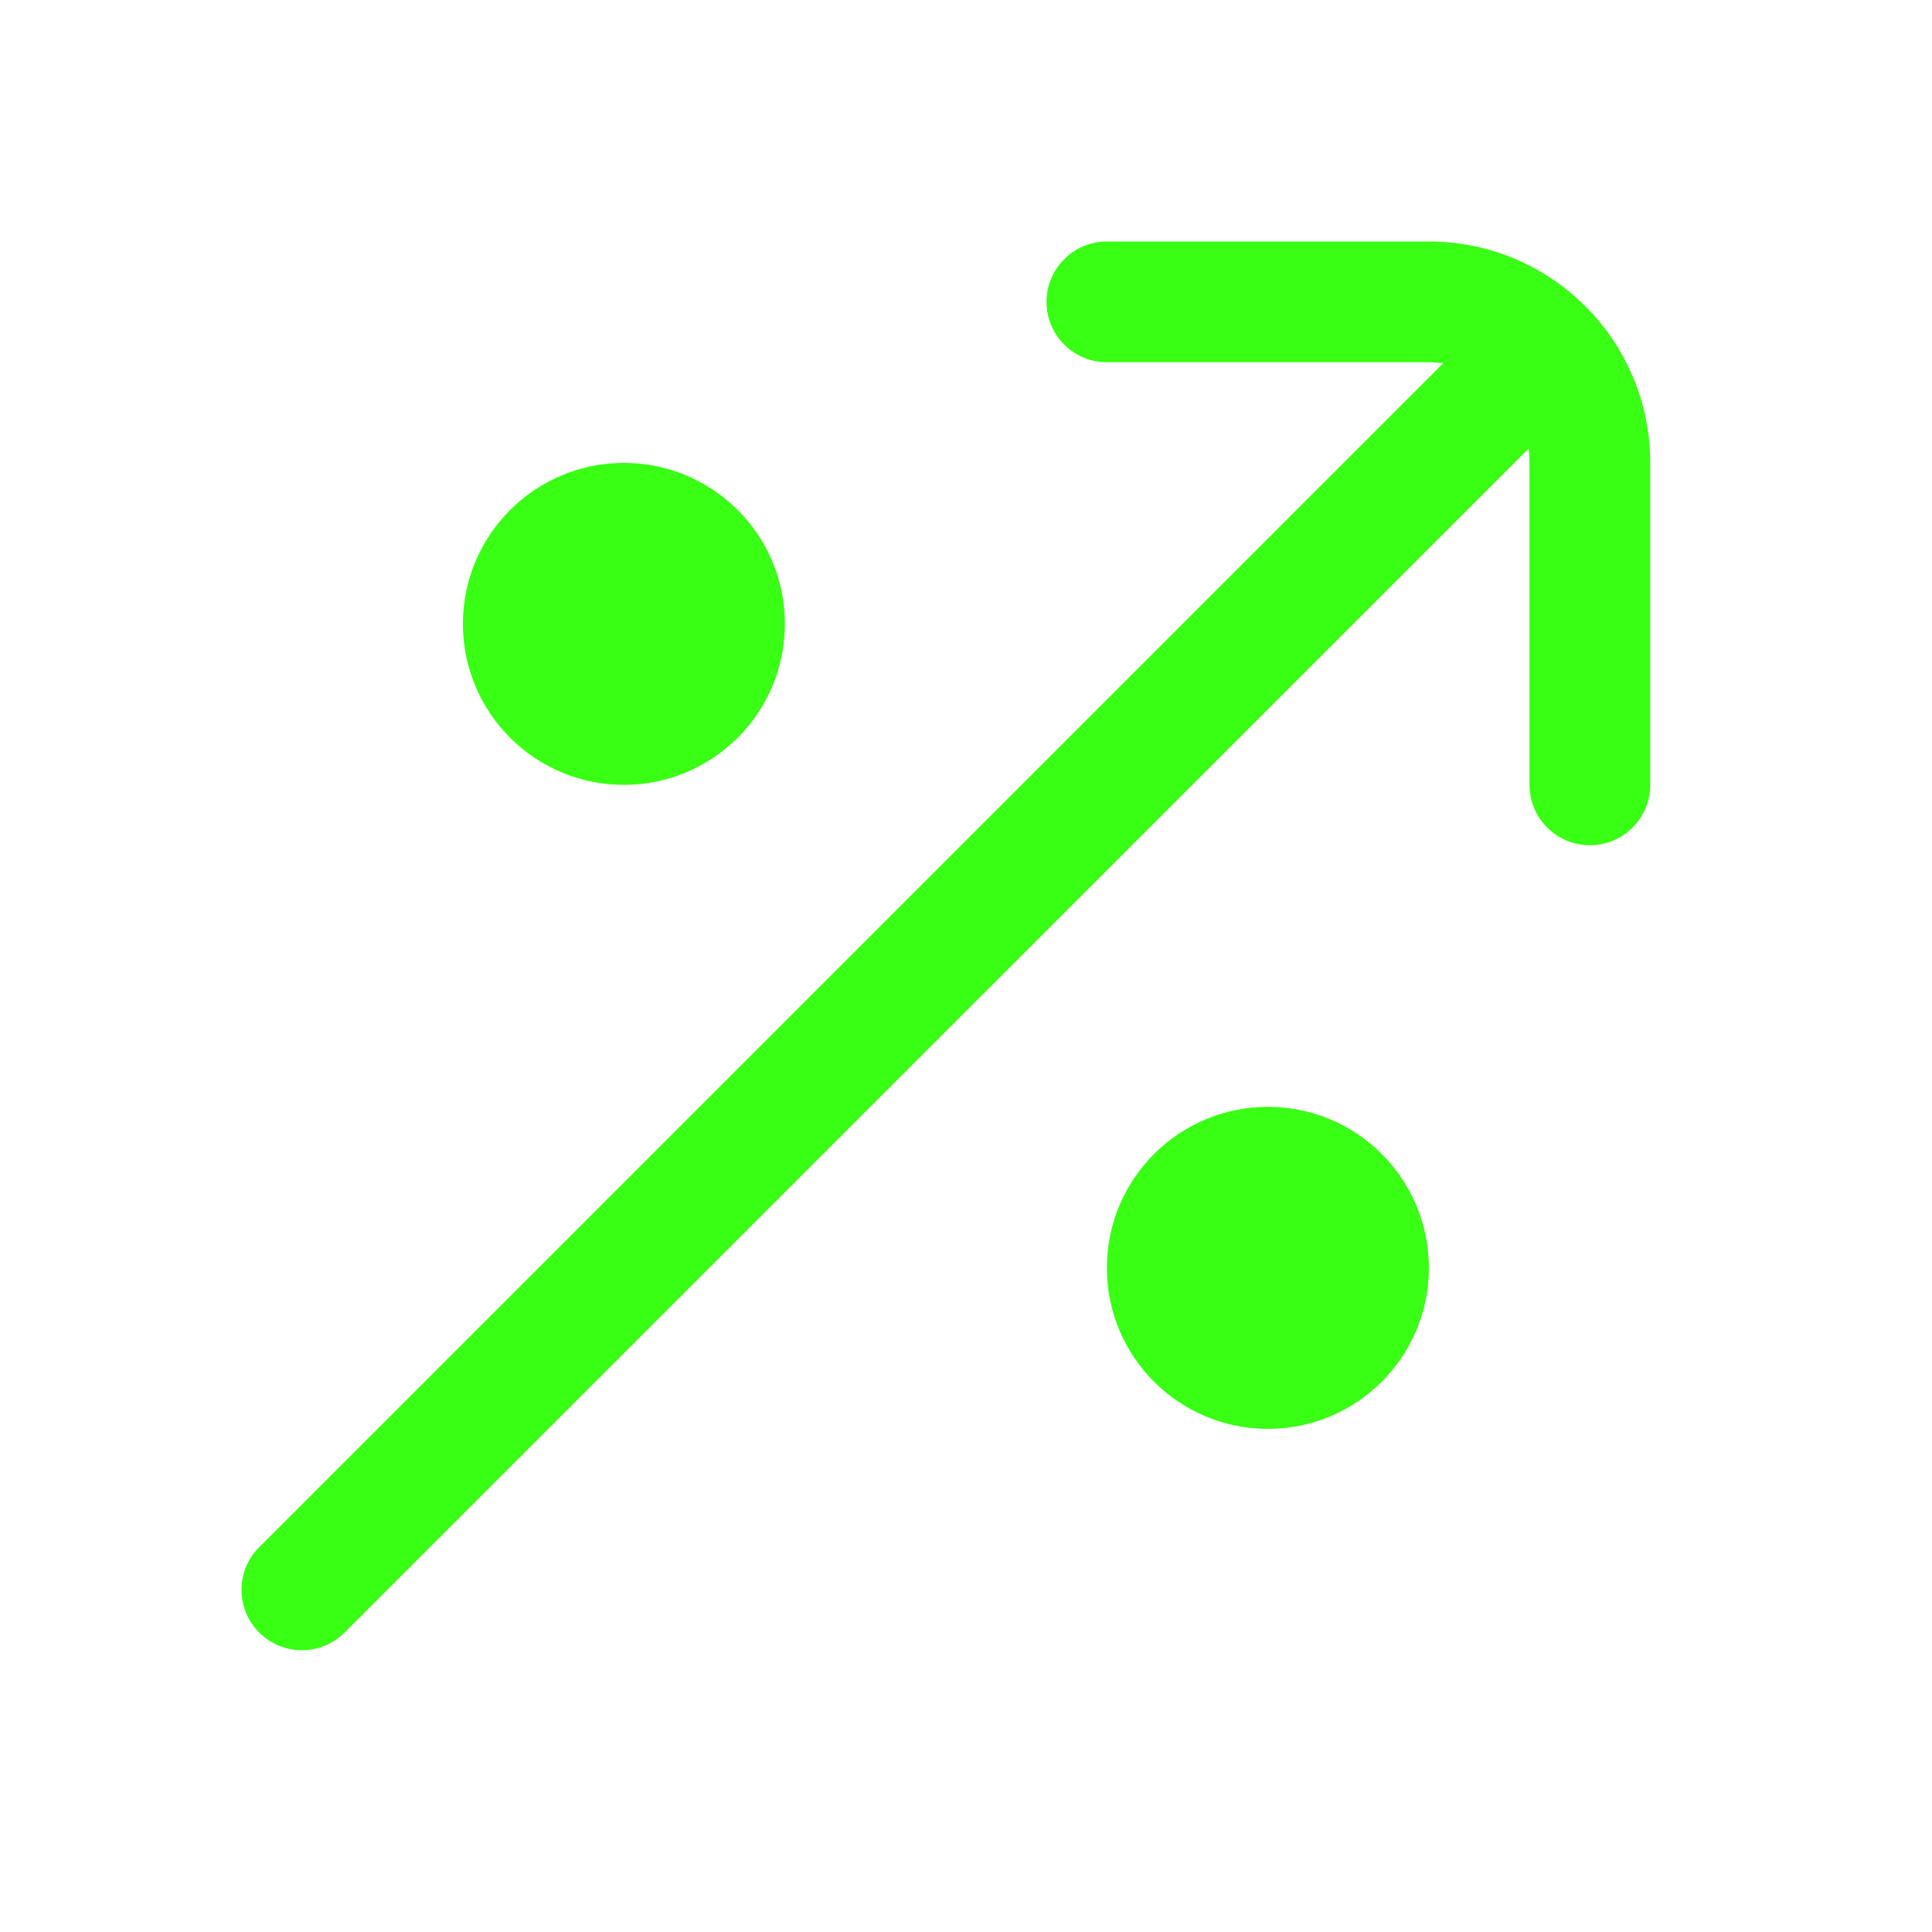 <svg width="32" height="32" viewBox="0 0 32 32" fill="none" xmlns="http://www.w3.org/2000/svg">
<path fill-rule="evenodd" clip-rule="evenodd" d="M17.333 5C17.333 4.448 17.781 4 18.333 4H23.667C25.692 4 27.333 5.642 27.333 7.667V13C27.333 13.552 26.886 14 26.333 14C25.781 14 25.333 13.552 25.333 13V7.667C25.333 7.587 25.328 7.508 25.317 7.431L5.707 27.04C5.317 27.431 4.683 27.431 4.293 27.04C3.902 26.65 3.902 26.017 4.293 25.626L23.902 6.017C23.826 6.006 23.747 6 23.667 6H18.333C17.781 6 17.333 5.552 17.333 5ZM13 10.333C13 11.806 11.806 13 10.333 13C8.861 13 7.667 11.806 7.667 10.333C7.667 8.861 8.861 7.667 10.333 7.667C11.806 7.667 13 8.861 13 10.333ZM23.667 21C23.667 22.473 22.473 23.667 21 23.667C19.527 23.667 18.333 22.473 18.333 21C18.333 19.527 19.527 18.333 21 18.333C22.473 18.333 23.667 19.527 23.667 21Z" fill="#39FF14"/>
</svg>
